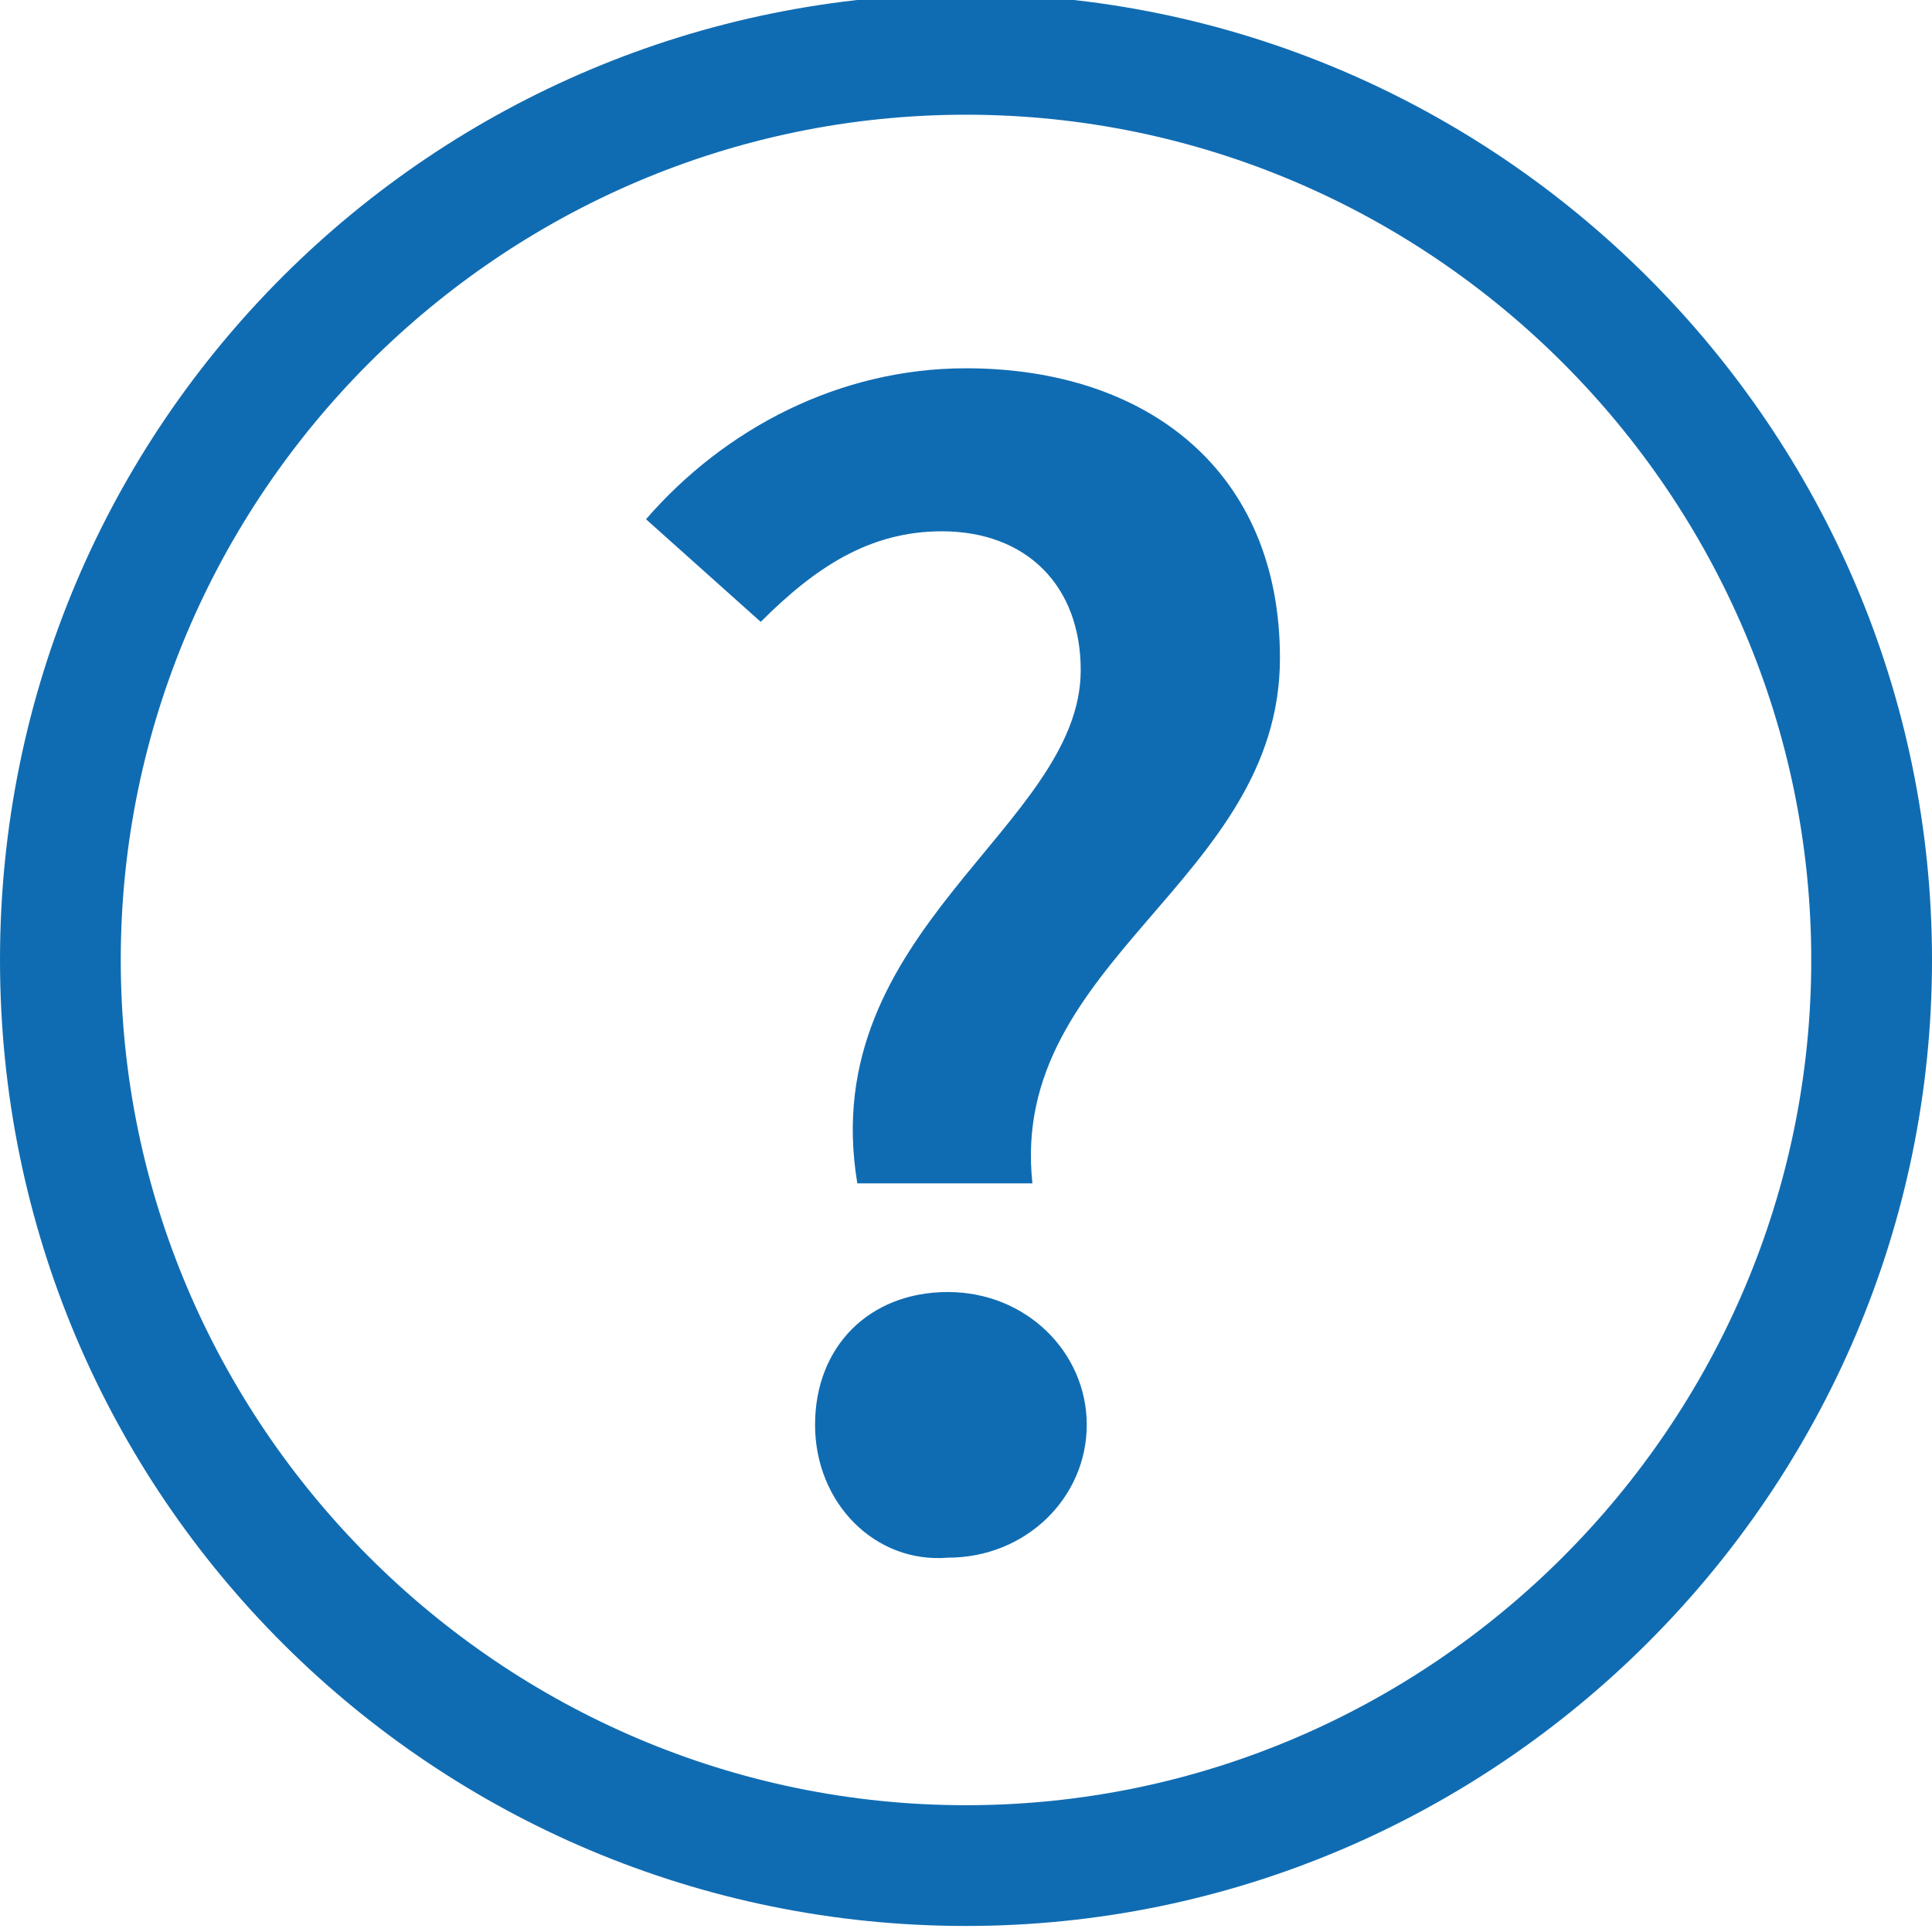 <?xml version="1.0" encoding="utf-8"?>
<!-- Generator: Adobe Illustrator 23.0.1, SVG Export Plug-In . SVG Version: 6.00 Build 0)  -->
<svg version="1.1" xmlns="http://www.w3.org/2000/svg" xmlns:xlink="http://www.w3.org/1999/xlink" x="0px" y="0px"
	 viewBox="0 0 32 32" style="enable-background:new 0 0 32 32;" xml:space="preserve">
<style type="text/css">
	.st0{fill:#106CB2;}
	.st1{display:none;}
	.st2{display:inline;}
	.st3{fill:none;stroke:#27AAE1;stroke-width:0.125;stroke-miterlimit:10;}
	.st4{display:inline;fill:none;stroke:#27AAE1;stroke-width:0.125;stroke-miterlimit:10;}
</style>
<g id="Outline">
	<path class="st0" d="M17.9,11.1c0-1.4-0.9-2.3-2.3-2.3c-1.2,0-2.1,0.6-3,1.5l-1.9-1.7C12,7.1,13.9,6.1,16,6.1c3,0,5.2,1.7,5.2,4.8
		c0,3.7-4.5,5-4.1,8.7h-2.9C13.5,15.4,17.9,13.7,17.9,11.1z M13.5,23.6c0-1.3,0.9-2.2,2.2-2.2c1.3,0,2.3,1,2.3,2.2s-1,2.2-2.3,2.2
		C14.5,25.9,13.5,24.9,13.5,23.6z M16-0.1C7.2-0.1,0,7,0,15.9s7.2,16,16,16s16-7.2,16-16S24.8-0.1,16-0.1z M16,29.9
		c-7.7,0-14-6.3-14-14s6.3-14,14-14s14,6.3,14,14S23.7,29.9,16,29.9z"/>
</g>
<g id="Grid" class="st1">
	<g class="st2">
		<line class="st3" x1="32" y1="0" x2="0" y2="32"/>
		<line class="st3" x1="0" y1="0" x2="32" y2="32"/>
		<line class="st3" x1="0" y1="16" x2="32" y2="16"/>
		<line class="st3" x1="16" y1="0" x2="16" y2="32"/>
	</g>
	<circle class="st4" cx="16" cy="16" r="16"/>
	<circle class="st4" cx="16" cy="16" r="14"/>
	<circle class="st4" cx="16" cy="16" r="12"/>
	<rect x="2" y="2" class="st4" width="28" height="28"/>
	<rect x="4" y="4" class="st4" width="24" height="24"/>
	<line class="st4" x1="40" y1="32" x2="-8" y2="32"/>
	<line class="st4" x1="40" y1="0" x2="-8" y2="0"/>
	<rect y="0" class="st4" width="32" height="32"/>
</g>
</svg>
